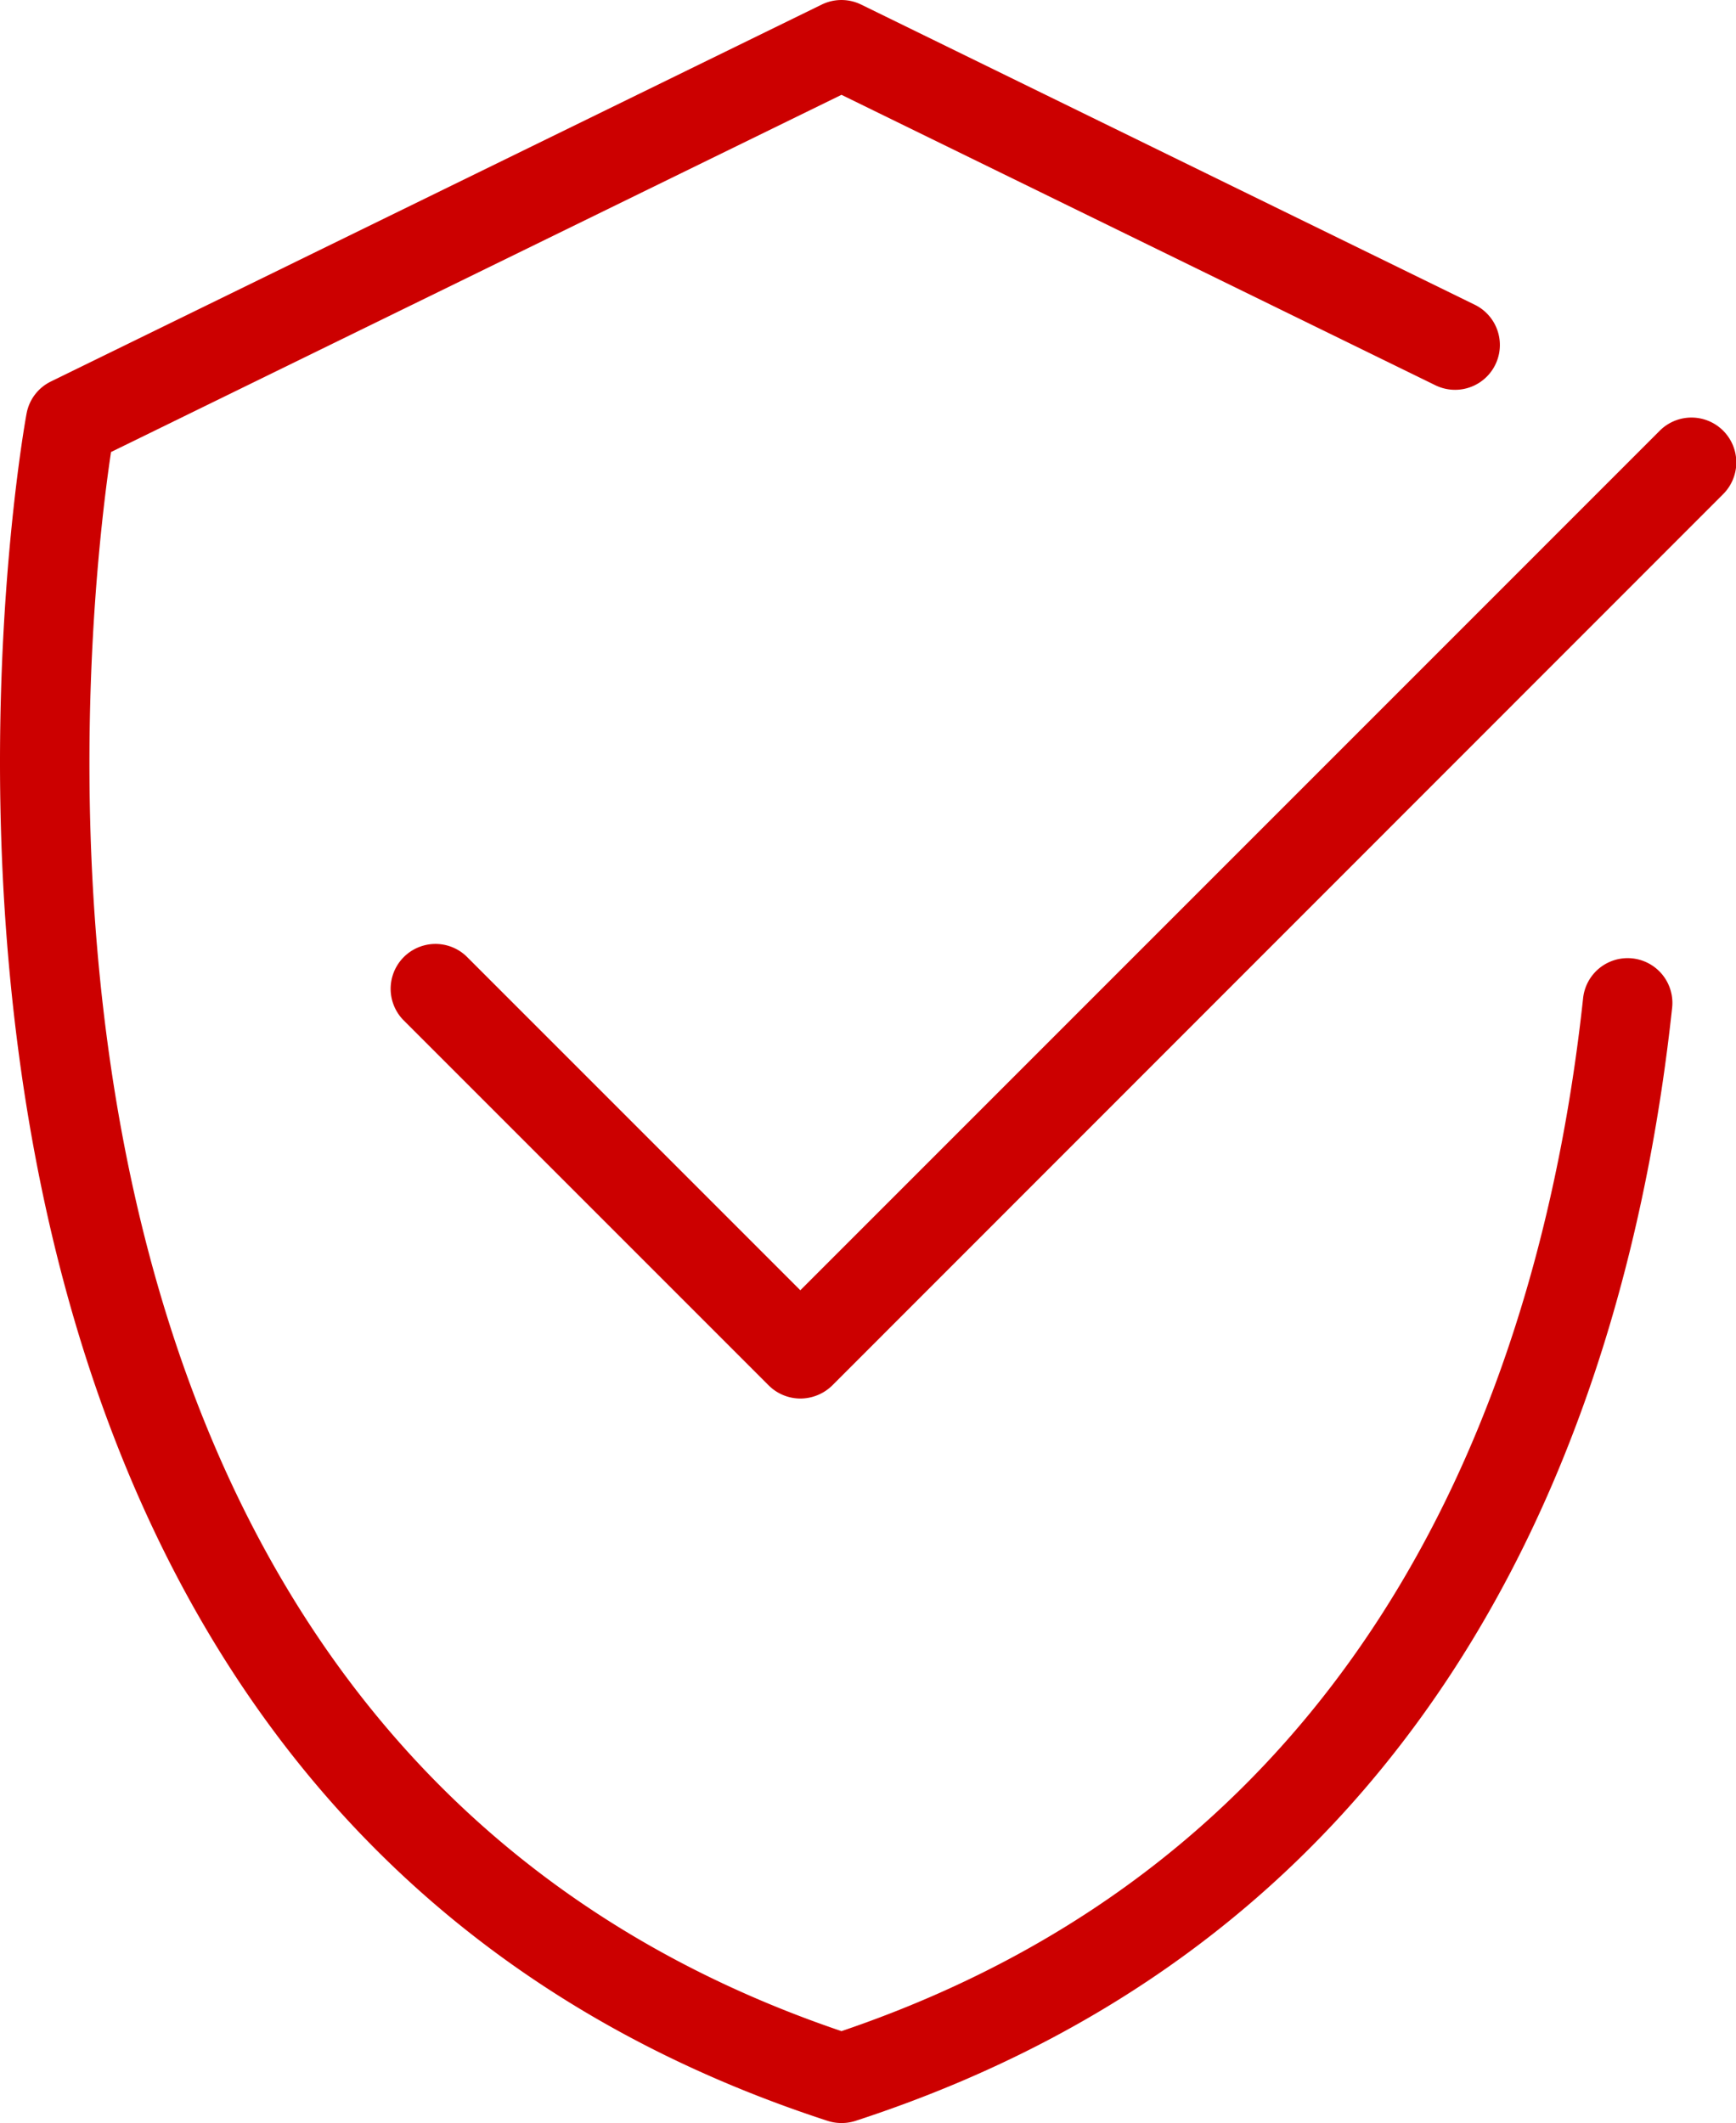 <svg xmlns="http://www.w3.org/2000/svg" width="48.007" height="58.703" viewBox="0 0 48.007 58.703"><defs><style>.a{fill:#c00;}</style></defs><g transform="translate(0)"><path class="a" d="M1476.959,664.322a1.253,1.253,0,0,1-.382-.06c-28.985-9.44-22.227-46.833-22.152-47.21a1.234,1.234,0,0,1,.67-.884l21.318-10.423a1.24,1.24,0,0,1,1.092,0l16.969,8.3a1.239,1.239,0,1,1-1.092,2.225l-16.422-8.03-20.2,9.877c-.7,4.693-4.335,35.342,20.2,43.664,14.937-5.065,19.4-18.3,20.509-28.563a1.238,1.238,0,1,1,2.462.263c-1.192,11.074-6.083,25.41-22.589,30.783A1.252,1.252,0,0,1,1476.959,664.322Z" transform="translate(-1453.69 -605.618)"/><g transform="translate(10.778 11.559)"><path class="a" d="M1467.214,635.058h0a1.247,1.247,0,0,1-.874-.362l-10.115-10.115a1.24,1.24,0,0,1,1.753-1.753l9.236,9.236,23.756-23.757a1.24,1.24,0,1,1,1.754,1.753L1468.093,634.7A1.263,1.263,0,0,1,1467.214,635.058Z" transform="translate(-1455.86 -607.946)"/></g></g></svg>